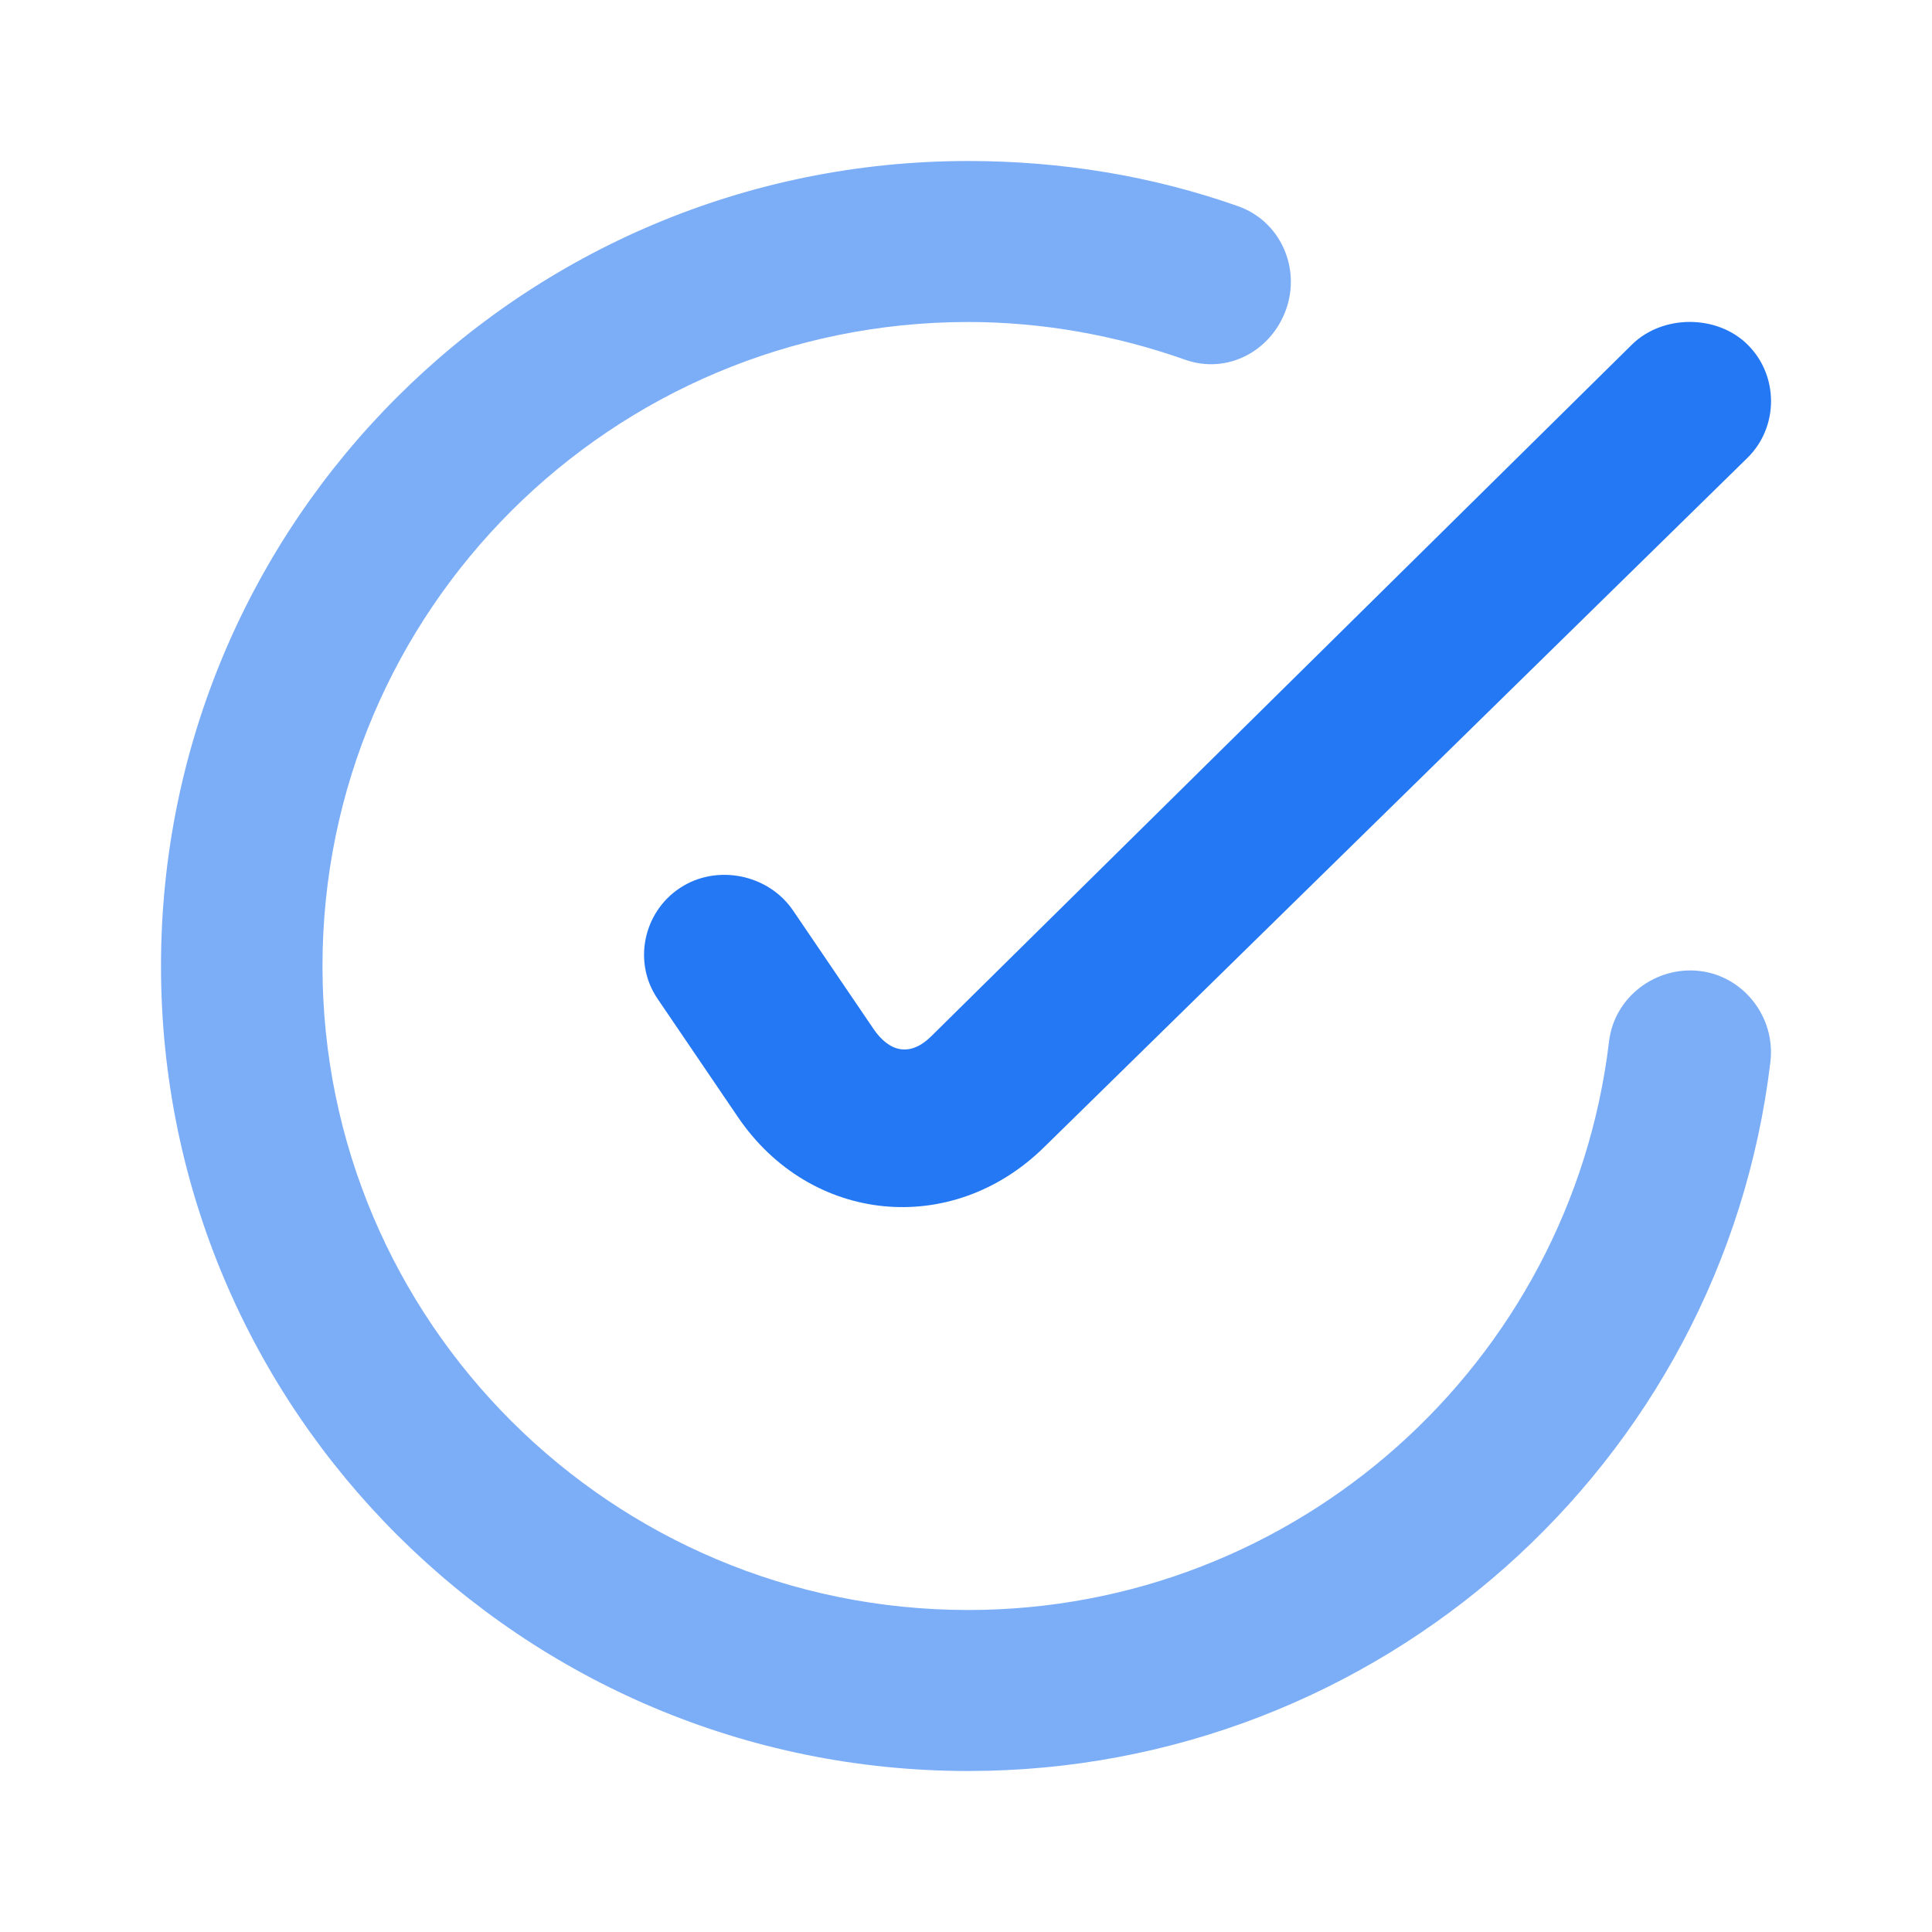 <svg xmlns="http://www.w3.org/2000/svg" width="24" height="24" viewBox="0 0 24 24" fill="none"><path d="M12.028 2C6.489 2 2 6.477 2 12C2 17.523 6.489 22 12.028 22C17.122 22 21.398 18.192 21.993 13.188C22.057 12.639 21.665 12.128 21.115 12.062C20.565 11.998 20.052 12.389 19.988 12.938C19.511 16.938 16.103 20 12.028 20C7.597 20 4.006 16.418 4.006 12C4.006 7.582 7.597 4 12.028 4C12.953 4 13.87 4.167 14.723 4.469C15.245 4.653 15.791 4.364 15.976 3.844C16.161 3.323 15.902 2.747 15.381 2.562C14.314 2.185 13.182 2 12.028 2Z" fill="#2578F4" fill-opacity="0.6"></path><path d="M20.991 3.999C20.735 3.999 20.467 4.089 20.273 4.28L11.567 12.874C11.311 13.127 11.052 13.078 10.85 12.78L9.852 11.311C9.546 10.86 8.905 10.729 8.448 11.03C7.99 11.331 7.861 11.954 8.167 12.405L9.165 13.874C10.065 15.203 11.825 15.379 12.972 14.249L21.708 5.687C22.098 5.303 22.098 4.664 21.708 4.28C21.514 4.088 21.246 3.999 20.991 3.999Z" fill="#2578F4"></path></svg>